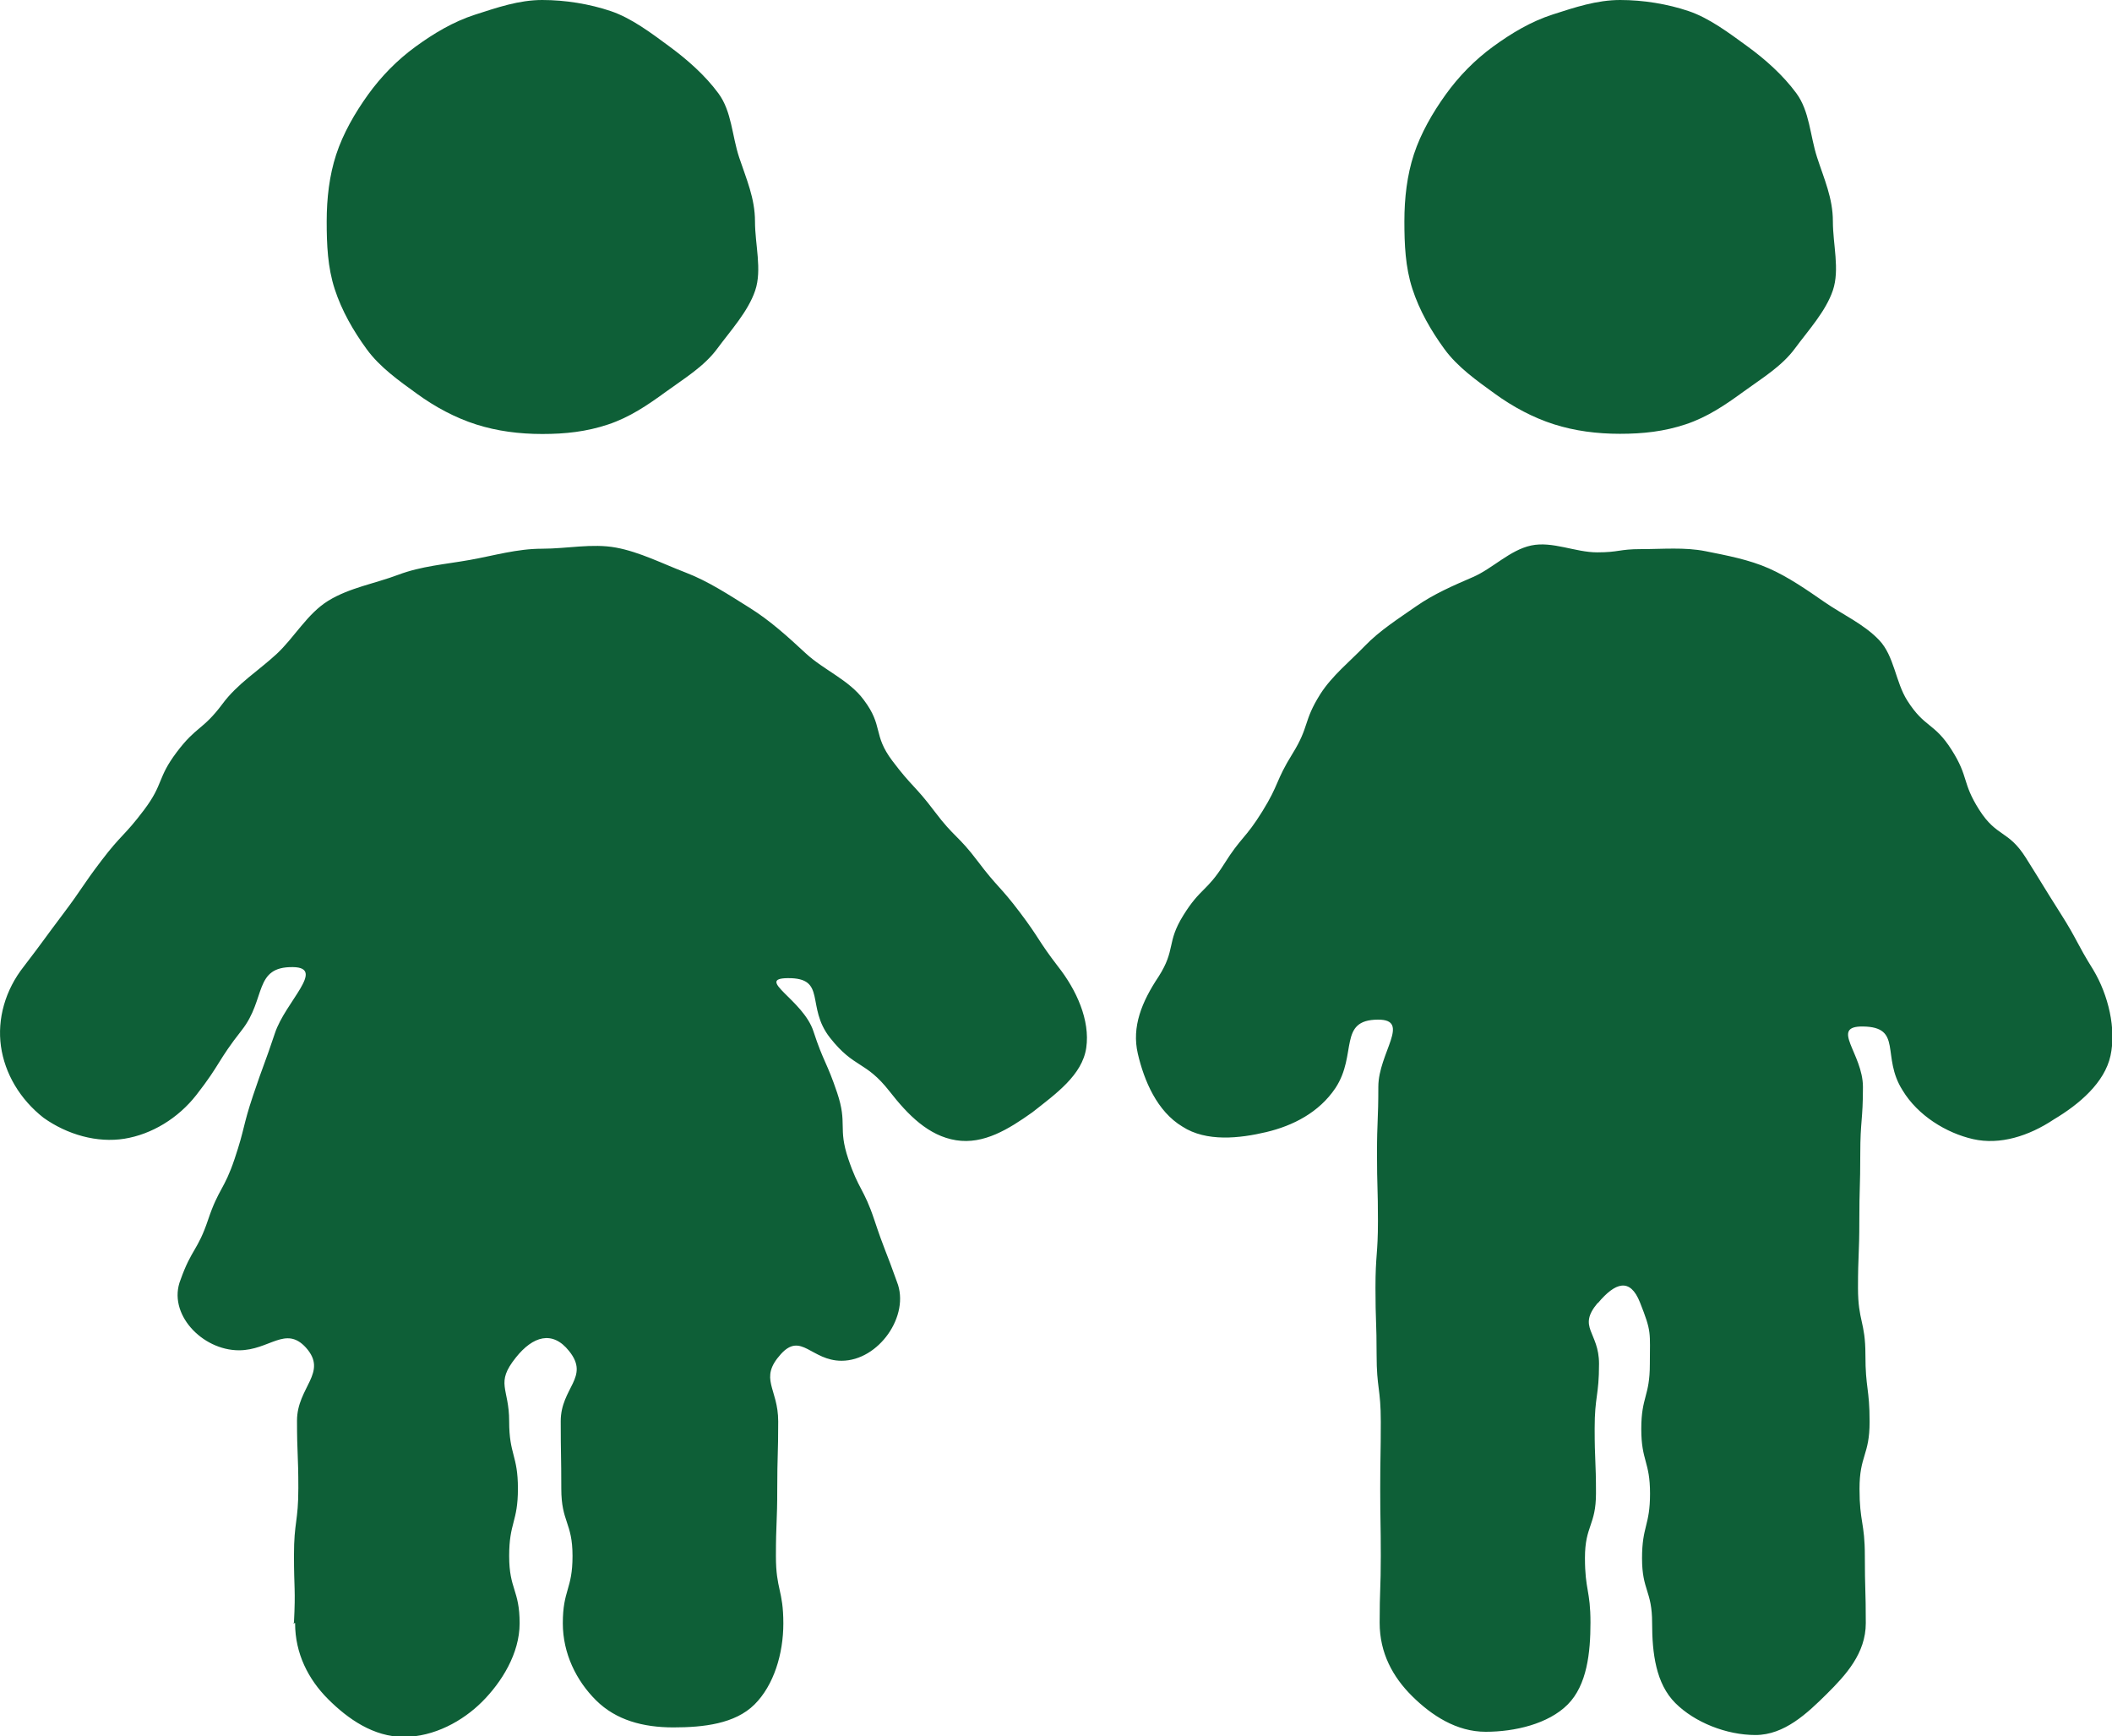<?xml version="1.0" encoding="UTF-8"?>
<svg id="Layer_2" data-name="Layer 2" xmlns="http://www.w3.org/2000/svg" viewBox="0 0 111 91.25">
  <defs>
    <style>
      .cls-1 {
        fill: #0e5f37;
      }
    </style>
  </defs>
  <g id="Layer_1-2" data-name="Layer 1">
    <path class="cls-1" d="M15.45,85.27c.09-1.77,0-1.75,0-3.52s.23-1.77.23-3.54-.07-1.77-.07-3.54,1.65-2.52.47-3.84c-1.07-1.18-1.92.14-3.52.14-1.95,0-3.78-1.94-3.07-3.71.58-1.63.9-1.52,1.45-3.16s.84-1.55,1.39-3.19.42-1.69.97-3.33.6-1.63,1.15-3.28,2.69-3.44.95-3.47c-2.08-.03-1.4,1.67-2.69,3.31s-1.11,1.77-2.39,3.41c-.96,1.23-2.35,2.07-3.78,2.3s-3-.21-4.25-1.1c-1.24-.97-2.04-2.33-2.24-3.76s.22-2.95,1.2-4.19c1.05-1.37,1.03-1.39,2.07-2.77s.97-1.43,2.02-2.81,1.19-1.27,2.23-2.65.68-1.66,1.72-3.04,1.36-1.14,2.4-2.53c.78-1.06,1.9-1.75,2.84-2.62s1.62-2.13,2.73-2.81,2.45-.9,3.67-1.36,2.47-.55,3.76-.78,2.48-.59,3.8-.59,2.63-.29,3.88-.06,2.46.85,3.66,1.31,2.27,1.17,3.36,1.85,2.01,1.52,2.96,2.4,2.28,1.4,3.05,2.45c1.04,1.38.46,1.82,1.5,3.2s1.18,1.28,2.22,2.66,1.23,1.24,2.27,2.62,1.16,1.29,2.21,2.68.94,1.46,2,2.84c.98,1.24,1.7,2.84,1.49,4.28s-1.6,2.42-2.83,3.39c-1.25.89-2.56,1.7-4.01,1.47s-2.53-1.33-3.49-2.56c-1.28-1.64-1.85-1.19-3.14-2.83s-.14-3.15-2.22-3.13c-1.73.02.81,1.14,1.35,2.79s.7,1.6,1.25,3.24.03,1.82.58,3.46.82,1.56,1.37,3.21.61,1.62,1.19,3.26c.71,1.77-.96,4.15-2.91,4.15-1.59,0-2.12-1.53-3.19-.35-1.18,1.31-.14,1.77-.14,3.54s-.05,1.77-.05,3.54-.07,1.77-.07,3.54.39,1.77.39,3.54c0,1.59-.5,3.25-1.52,4.26s-2.67,1.2-4.26,1.2-3.01-.38-4.06-1.42-1.75-2.48-1.75-4.05c0-1.77.51-1.77.51-3.54s-.59-1.77-.59-3.54-.03-1.77-.03-3.54,1.55-2.31.44-3.69c-.88-1.11-1.91-.77-2.79.33-1.11,1.38-.36,1.59-.36,3.36s.46,1.77.46,3.54-.46,1.77-.46,3.54.55,1.77.55,3.54c0,1.59-.95,3.1-1.97,4.12s-2.53,1.85-4.12,1.85-2.94-.95-3.98-1.99-1.73-2.4-1.73-3.98c0-.08-.08.07-.08-.02ZM28.5,0c1.22,0,2.49.21,3.59.58s2.14,1.16,3.09,1.86,1.88,1.52,2.58,2.47.71,2.23,1.09,3.37.83,2.14.83,3.36.38,2.53.01,3.63-1.29,2.1-1.99,3.05-1.74,1.57-2.7,2.27-1.9,1.34-3.04,1.72-2.25.5-3.46.5-2.37-.15-3.47-.5-2.16-.92-3.11-1.61-1.95-1.39-2.65-2.35-1.31-2.02-1.68-3.16-.42-2.33-.42-3.55.14-2.42.5-3.52.98-2.18,1.67-3.14,1.53-1.82,2.49-2.52,1.99-1.32,3.14-1.69,2.3-.77,3.53-.77ZM83.97,68.48c-1.09,1.3.07,1.51.07,3.2s-.23,1.7-.23,3.4.07,1.7.07,3.4-.58,1.7-.58,3.4.29,1.7.29,3.4c0,1.58-.18,3.29-1.2,4.31s-2.78,1.43-4.31,1.43-2.84-.86-3.86-1.87-1.71-2.27-1.71-3.86c0-1.76.06-1.76.06-3.52s-.03-1.76-.03-3.52.03-1.76.03-3.52-.22-1.76-.22-3.52-.06-1.76-.06-3.52.13-1.76.13-3.52-.05-1.76-.05-3.52.07-1.76.07-3.53,1.74-3.54-.02-3.53c-2.11.01-1.07,1.82-2.23,3.59-.87,1.3-2.25,1.99-3.64,2.32s-3.15.53-4.41-.29c-1.33-.8-2.01-2.41-2.34-3.83s.21-2.73,1.09-4.05c.92-1.44.4-1.77,1.3-3.22s1.23-1.24,2.14-2.69,1.11-1.32,2.01-2.77.69-1.59,1.59-3.04.55-1.68,1.46-3.13c.62-.97,1.56-1.72,2.34-2.53s1.76-1.43,2.69-2.08,1.95-1.09,2.99-1.54,1.94-1.42,3.06-1.66,2.32.36,3.47.36,1.15-.17,2.3-.17,2.3-.11,3.4.11,2.28.44,3.32.9,2,1.13,2.94,1.78,2.06,1.15,2.86,1.99.86,2.21,1.48,3.18c.92,1.45,1.41,1.14,2.33,2.59s.53,1.7,1.45,3.15,1.53,1.06,2.45,2.52.9,1.47,1.82,2.92.82,1.52,1.73,2.98c.79,1.32,1.21,3.1.9,4.51s-1.63,2.54-2.97,3.34c-1.32.88-2.84,1.36-4.25,1.04s-2.91-1.24-3.71-2.57c-1.13-1.78.03-3.32-2.08-3.35-1.76-.02,0,1.42,0,3.18s-.14,1.76-.14,3.52-.05,1.76-.05,3.52-.07,1.76-.07,3.52.39,1.76.39,3.52.22,1.76.22,3.52-.53,1.76-.53,3.52.28,1.76.28,3.53.05,1.76.05,3.53c0,1.58-1.04,2.72-2.06,3.73s-2.22,2.15-3.74,2.15-3.19-.66-4.21-1.68-1.22-2.61-1.22-4.21c0-1.7-.53-1.7-.53-3.4s.42-1.7.42-3.4-.46-1.7-.46-3.4.45-1.7.45-3.4.11-1.66-.52-3.25c-.52-1.31-1.3-1.05-2.21.04ZM85.15,0c1.22,0,2.49.21,3.59.58s2.14,1.16,3.09,1.85,1.88,1.52,2.58,2.47.72,2.23,1.09,3.37.83,2.14.83,3.36.37,2.53,0,3.63-1.29,2.1-1.99,3.05-1.74,1.57-2.7,2.27-1.9,1.34-3.04,1.72-2.25.5-3.46.5-2.37-.15-3.47-.5-2.16-.92-3.11-1.61-1.95-1.39-2.65-2.35-1.31-2.02-1.68-3.16-.42-2.33-.42-3.55.14-2.42.5-3.52.98-2.18,1.67-3.14,1.53-1.82,2.49-2.52,1.99-1.32,3.14-1.69S83.92,0,85.15,0Z"/>
  </g>
</svg>